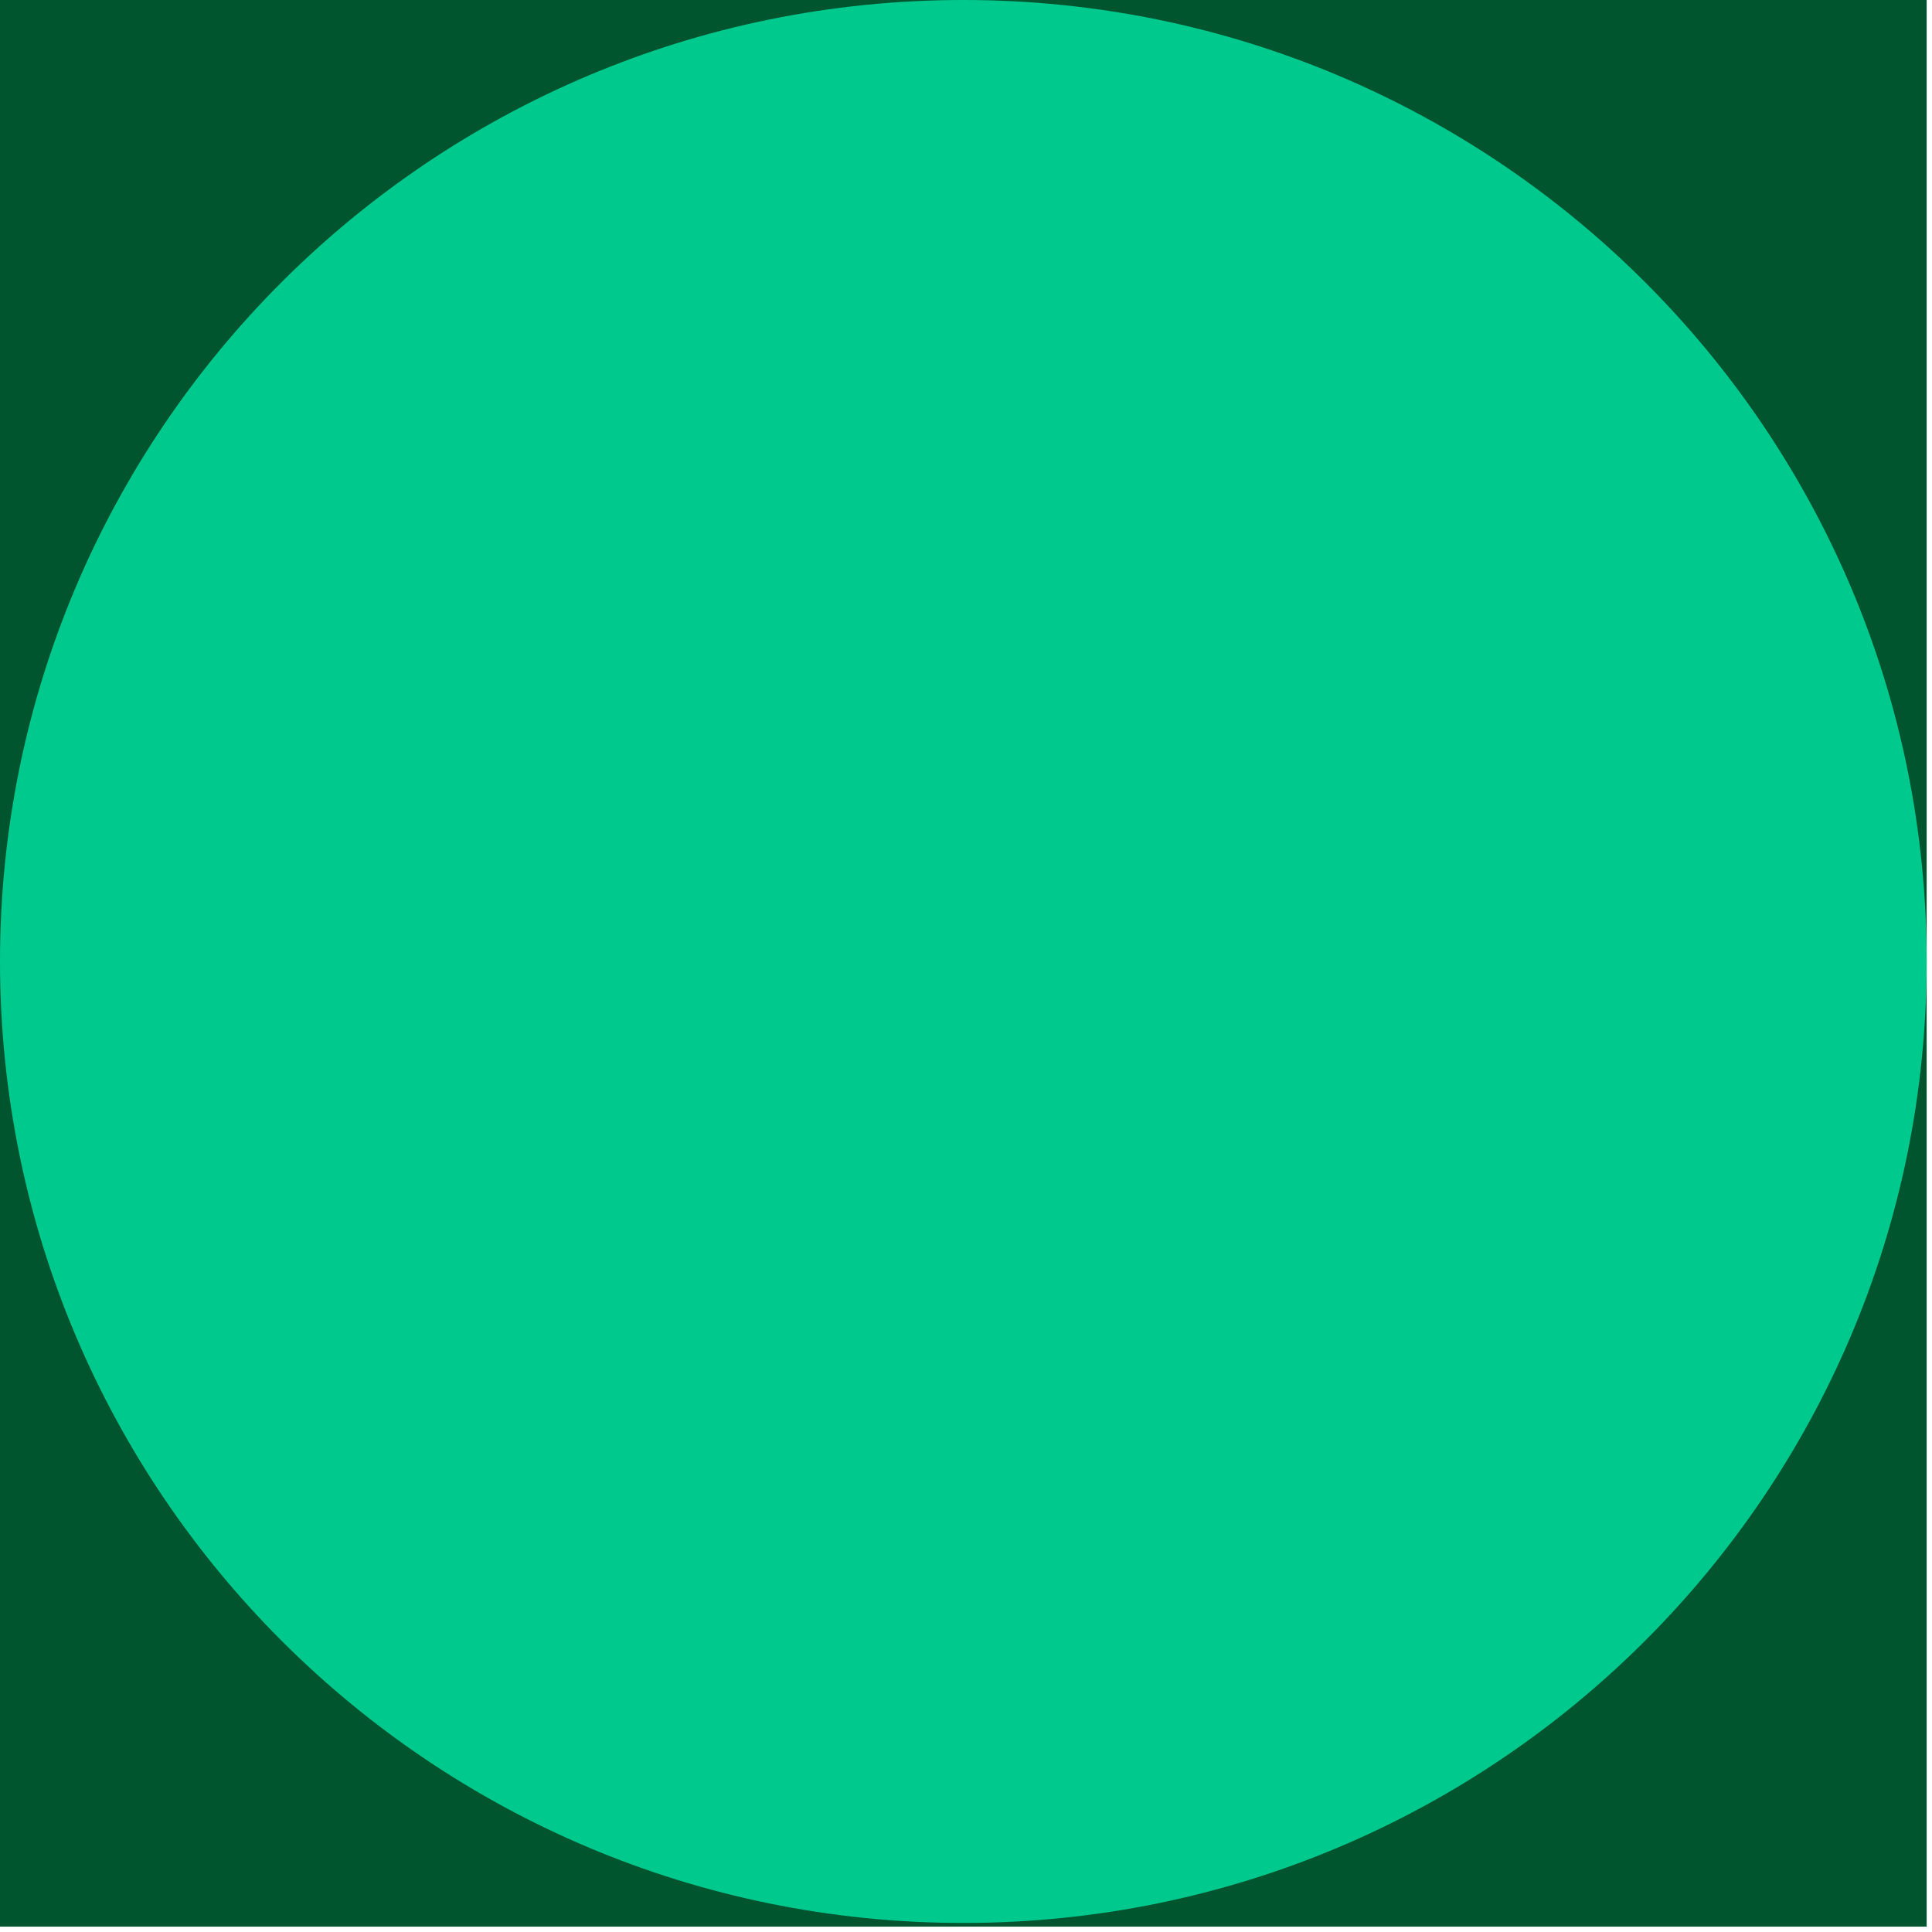 <svg width="361" height="361" viewBox="0 0 361 361" fill="none" xmlns="http://www.w3.org/2000/svg"><g clip-path="url(#clip0_366_298)"><path fill="#00552F" d="M0 0h360.003v360.003H0z"/><path d="M180.002 359.31c99.412 0 180.001-80.435 180.001-179.655S279.414 0 180.002 0C80.589 0 0 80.434 0 179.655c0 99.22 80.59 179.655 180.002 179.655z" fill="#00C98E"/></g><defs><clipPath id="clip0_366_298"><path fill="#fff" d="M0 0h360.003v360.003H0z"/></clipPath></defs></svg>